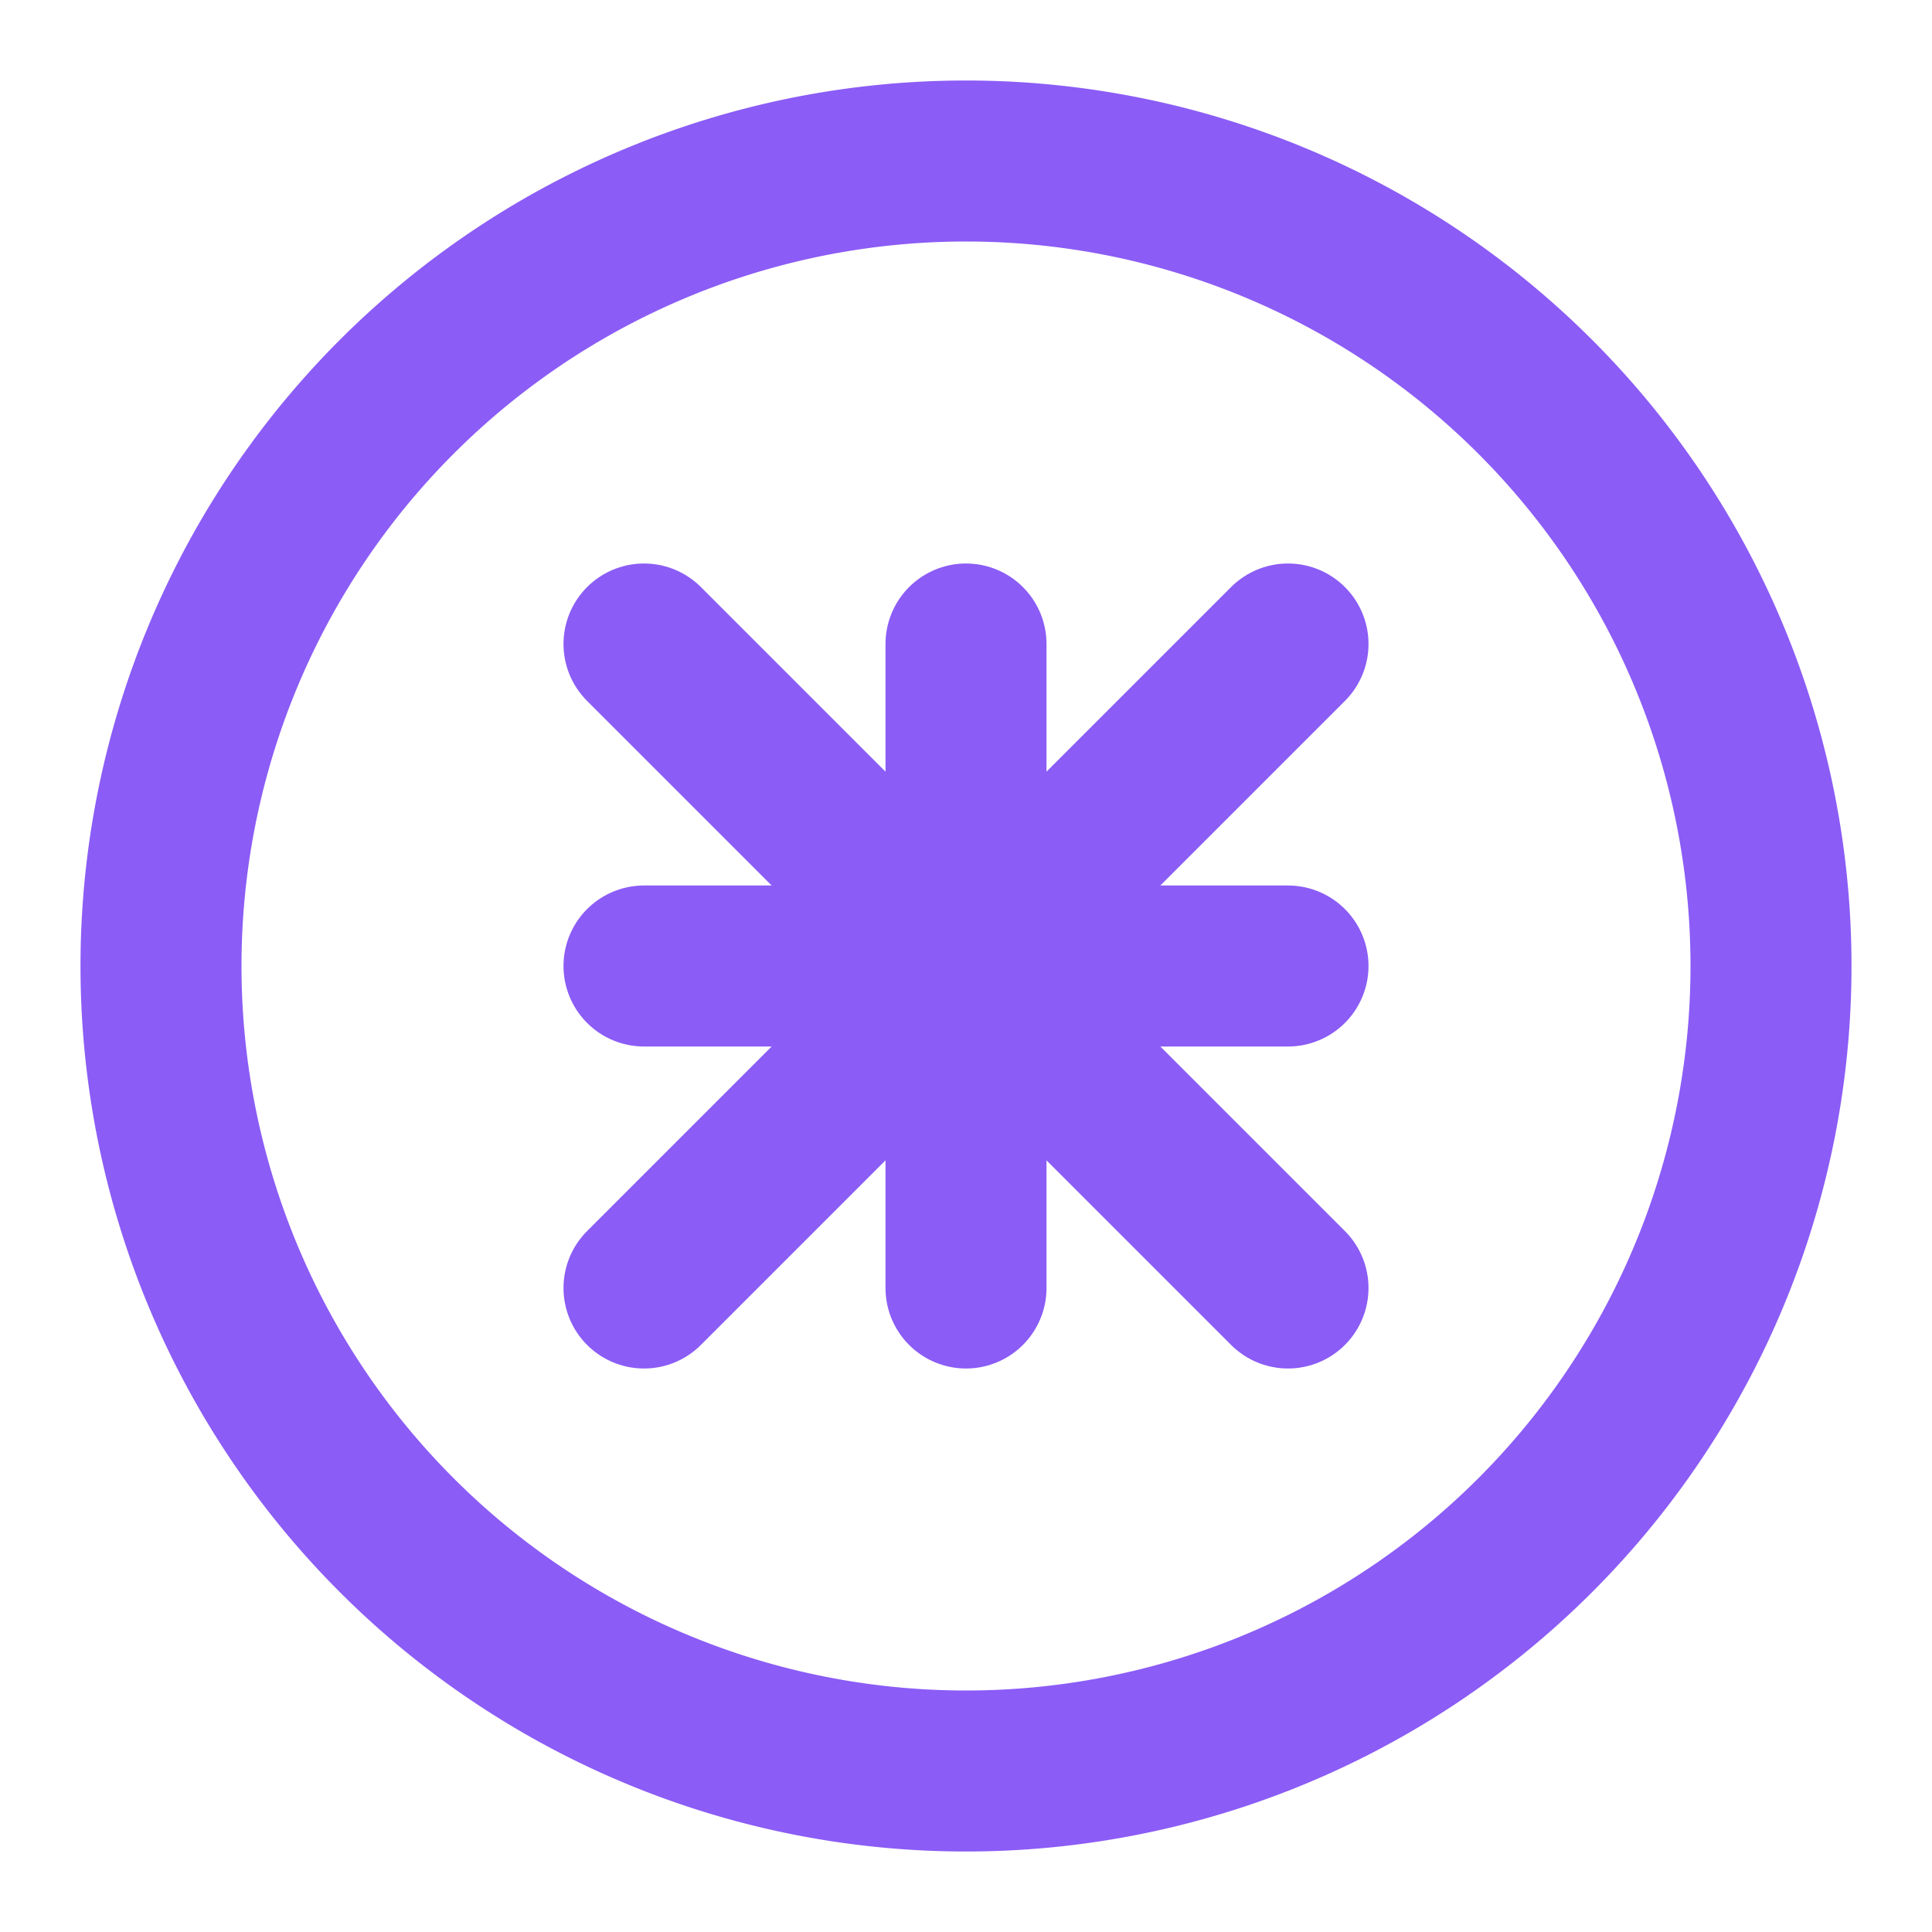 <svg xmlns="http://www.w3.org/2000/svg" viewBox="0 0 24 24" fill="none" stroke="#8b5cf6" stroke-width="2" stroke-linecap="round" stroke-linejoin="round">
  <path d="M12 2a10 10 0 1 0 0 20 10 10 0 0 0 0-20z"/>
  <path d="M12 8v8"/>
  <path d="M8 12h8"/>
  <path d="M8 8l8 8"/>
  <path d="M16 8l-8 8"/>
</svg>
